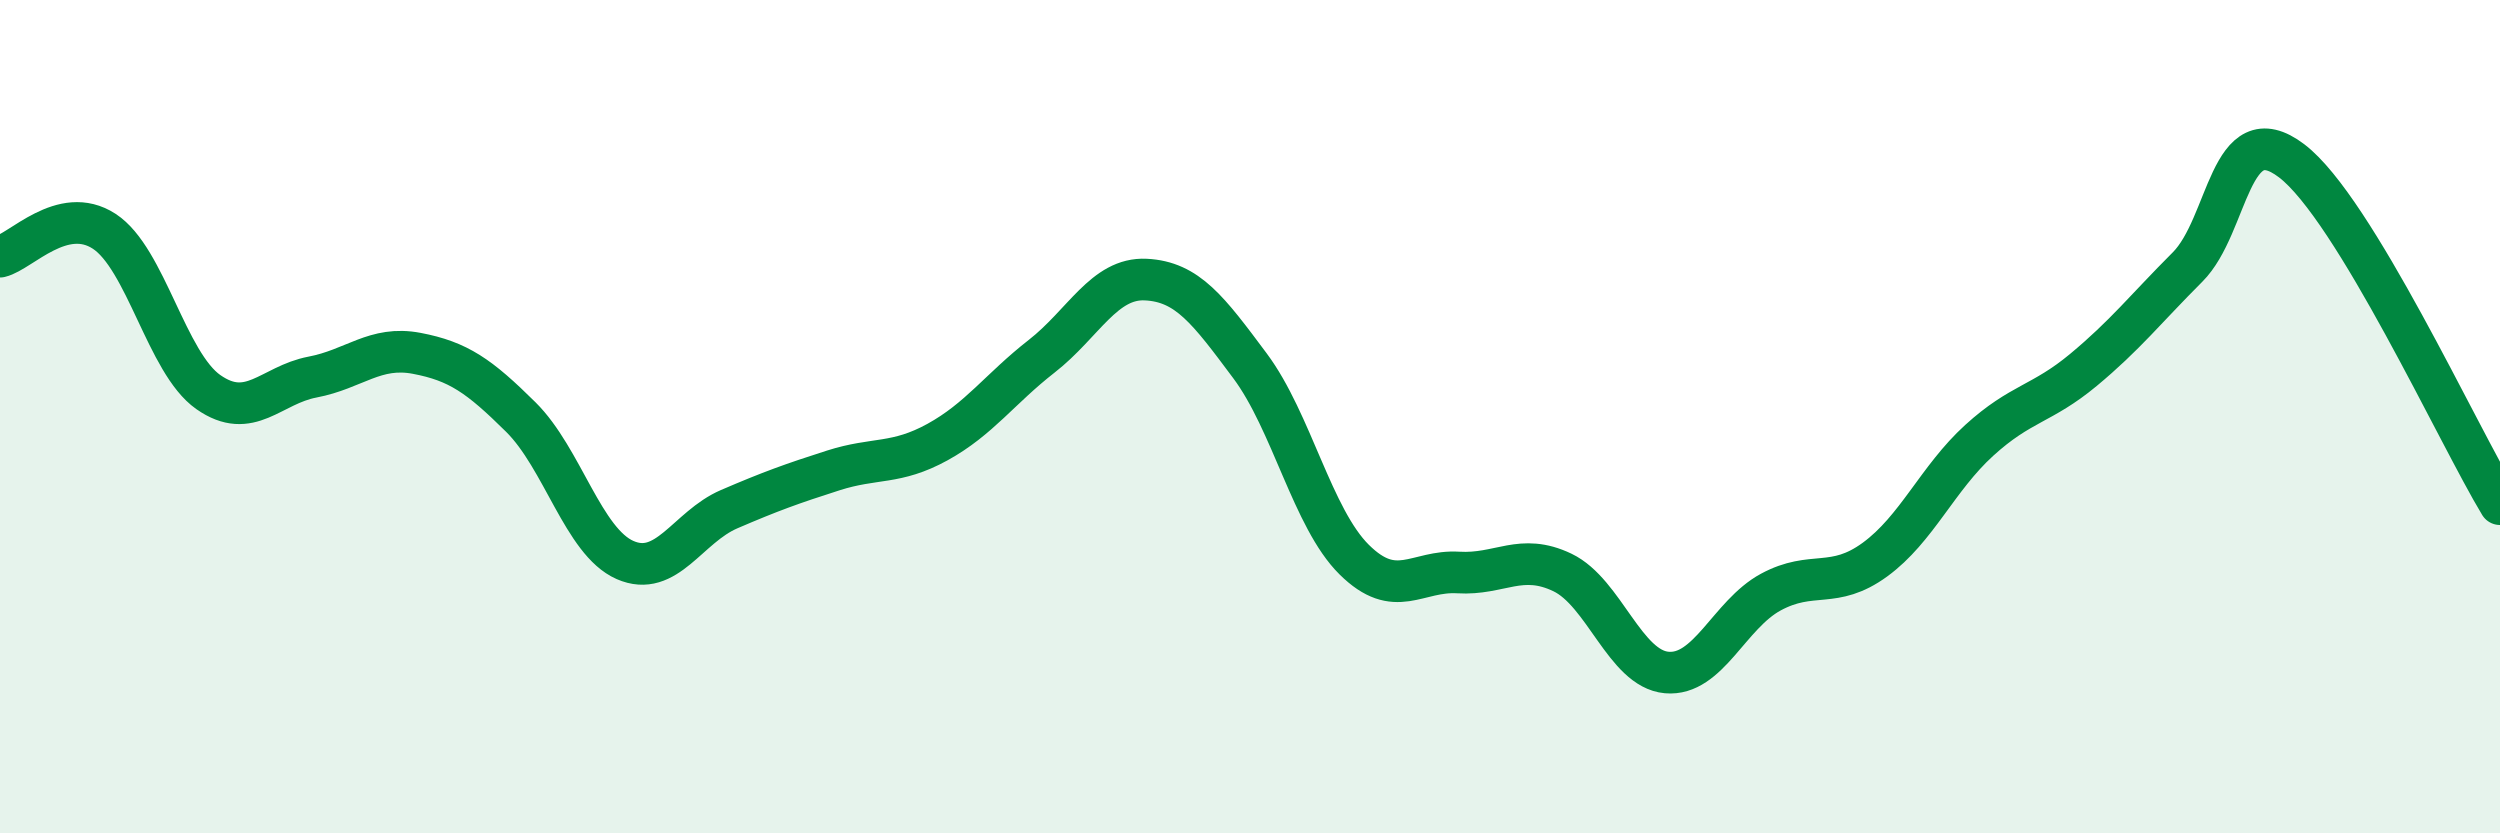 
    <svg width="60" height="20" viewBox="0 0 60 20" xmlns="http://www.w3.org/2000/svg">
      <path
        d="M 0,6.16 C 0.5,6.04 1.5,4.9 2.5,5.55 C 3.5,6.2 4,8.71 5,9.41 C 6,10.11 6.5,9.24 7.5,9.05 C 8.5,8.86 9,8.29 10,8.48 C 11,8.67 11.5,9.02 12.5,10.01 C 13.5,11 14,13 15,13.44 C 16,13.88 16.5,12.65 17.5,12.22 C 18.5,11.79 19,11.61 20,11.29 C 21,10.97 21.5,11.16 22.5,10.61 C 23.5,10.06 24,9.33 25,8.55 C 26,7.77 26.5,6.66 27.5,6.71 C 28.5,6.76 29,7.44 30,8.78 C 31,10.12 31.5,12.44 32.5,13.43 C 33.5,14.42 34,13.68 35,13.74 C 36,13.8 36.5,13.26 37.5,13.74 C 38.5,14.22 39,16.05 40,16.14 C 41,16.23 41.5,14.75 42.5,14.21 C 43.5,13.67 44,14.16 45,13.43 C 46,12.7 46.5,11.48 47.5,10.57 C 48.5,9.66 49,9.71 50,8.88 C 51,8.05 51.5,7.41 52.5,6.41 C 53.5,5.41 53.5,2.72 55,3.86 C 56.5,5 59,10.45 60,12.1L60 20L0 20Z"
        fill="#008740"
        opacity="0.1"
        stroke-linecap="round"
        stroke-linejoin="round"
      />
      <path
        d="M 0,6.16 C 0.5,6.04 1.5,4.9 2.5,5.55 C 3.5,6.2 4,8.71 5,9.41 C 6,10.11 6.5,9.24 7.5,9.05 C 8.5,8.86 9,8.29 10,8.48 C 11,8.67 11.5,9.02 12.5,10.01 C 13.5,11 14,13 15,13.44 C 16,13.88 16.5,12.65 17.5,12.22 C 18.5,11.79 19,11.61 20,11.29 C 21,10.97 21.5,11.16 22.5,10.61 C 23.5,10.06 24,9.33 25,8.55 C 26,7.77 26.5,6.66 27.5,6.71 C 28.5,6.76 29,7.44 30,8.78 C 31,10.12 31.5,12.44 32.5,13.43 C 33.5,14.42 34,13.68 35,13.74 C 36,13.8 36.5,13.26 37.5,13.74 C 38.5,14.22 39,16.05 40,16.14 C 41,16.23 41.5,14.75 42.5,14.21 C 43.5,13.67 44,14.16 45,13.43 C 46,12.7 46.5,11.48 47.5,10.57 C 48.5,9.66 49,9.71 50,8.88 C 51,8.05 51.5,7.41 52.5,6.41 C 53.5,5.41 53.5,2.72 55,3.86 C 56.5,5 59,10.45 60,12.1"
        stroke="#008740"
        stroke-width="1"
        fill="none"
        stroke-linecap="round"
        stroke-linejoin="round"
      />
    </svg>
  